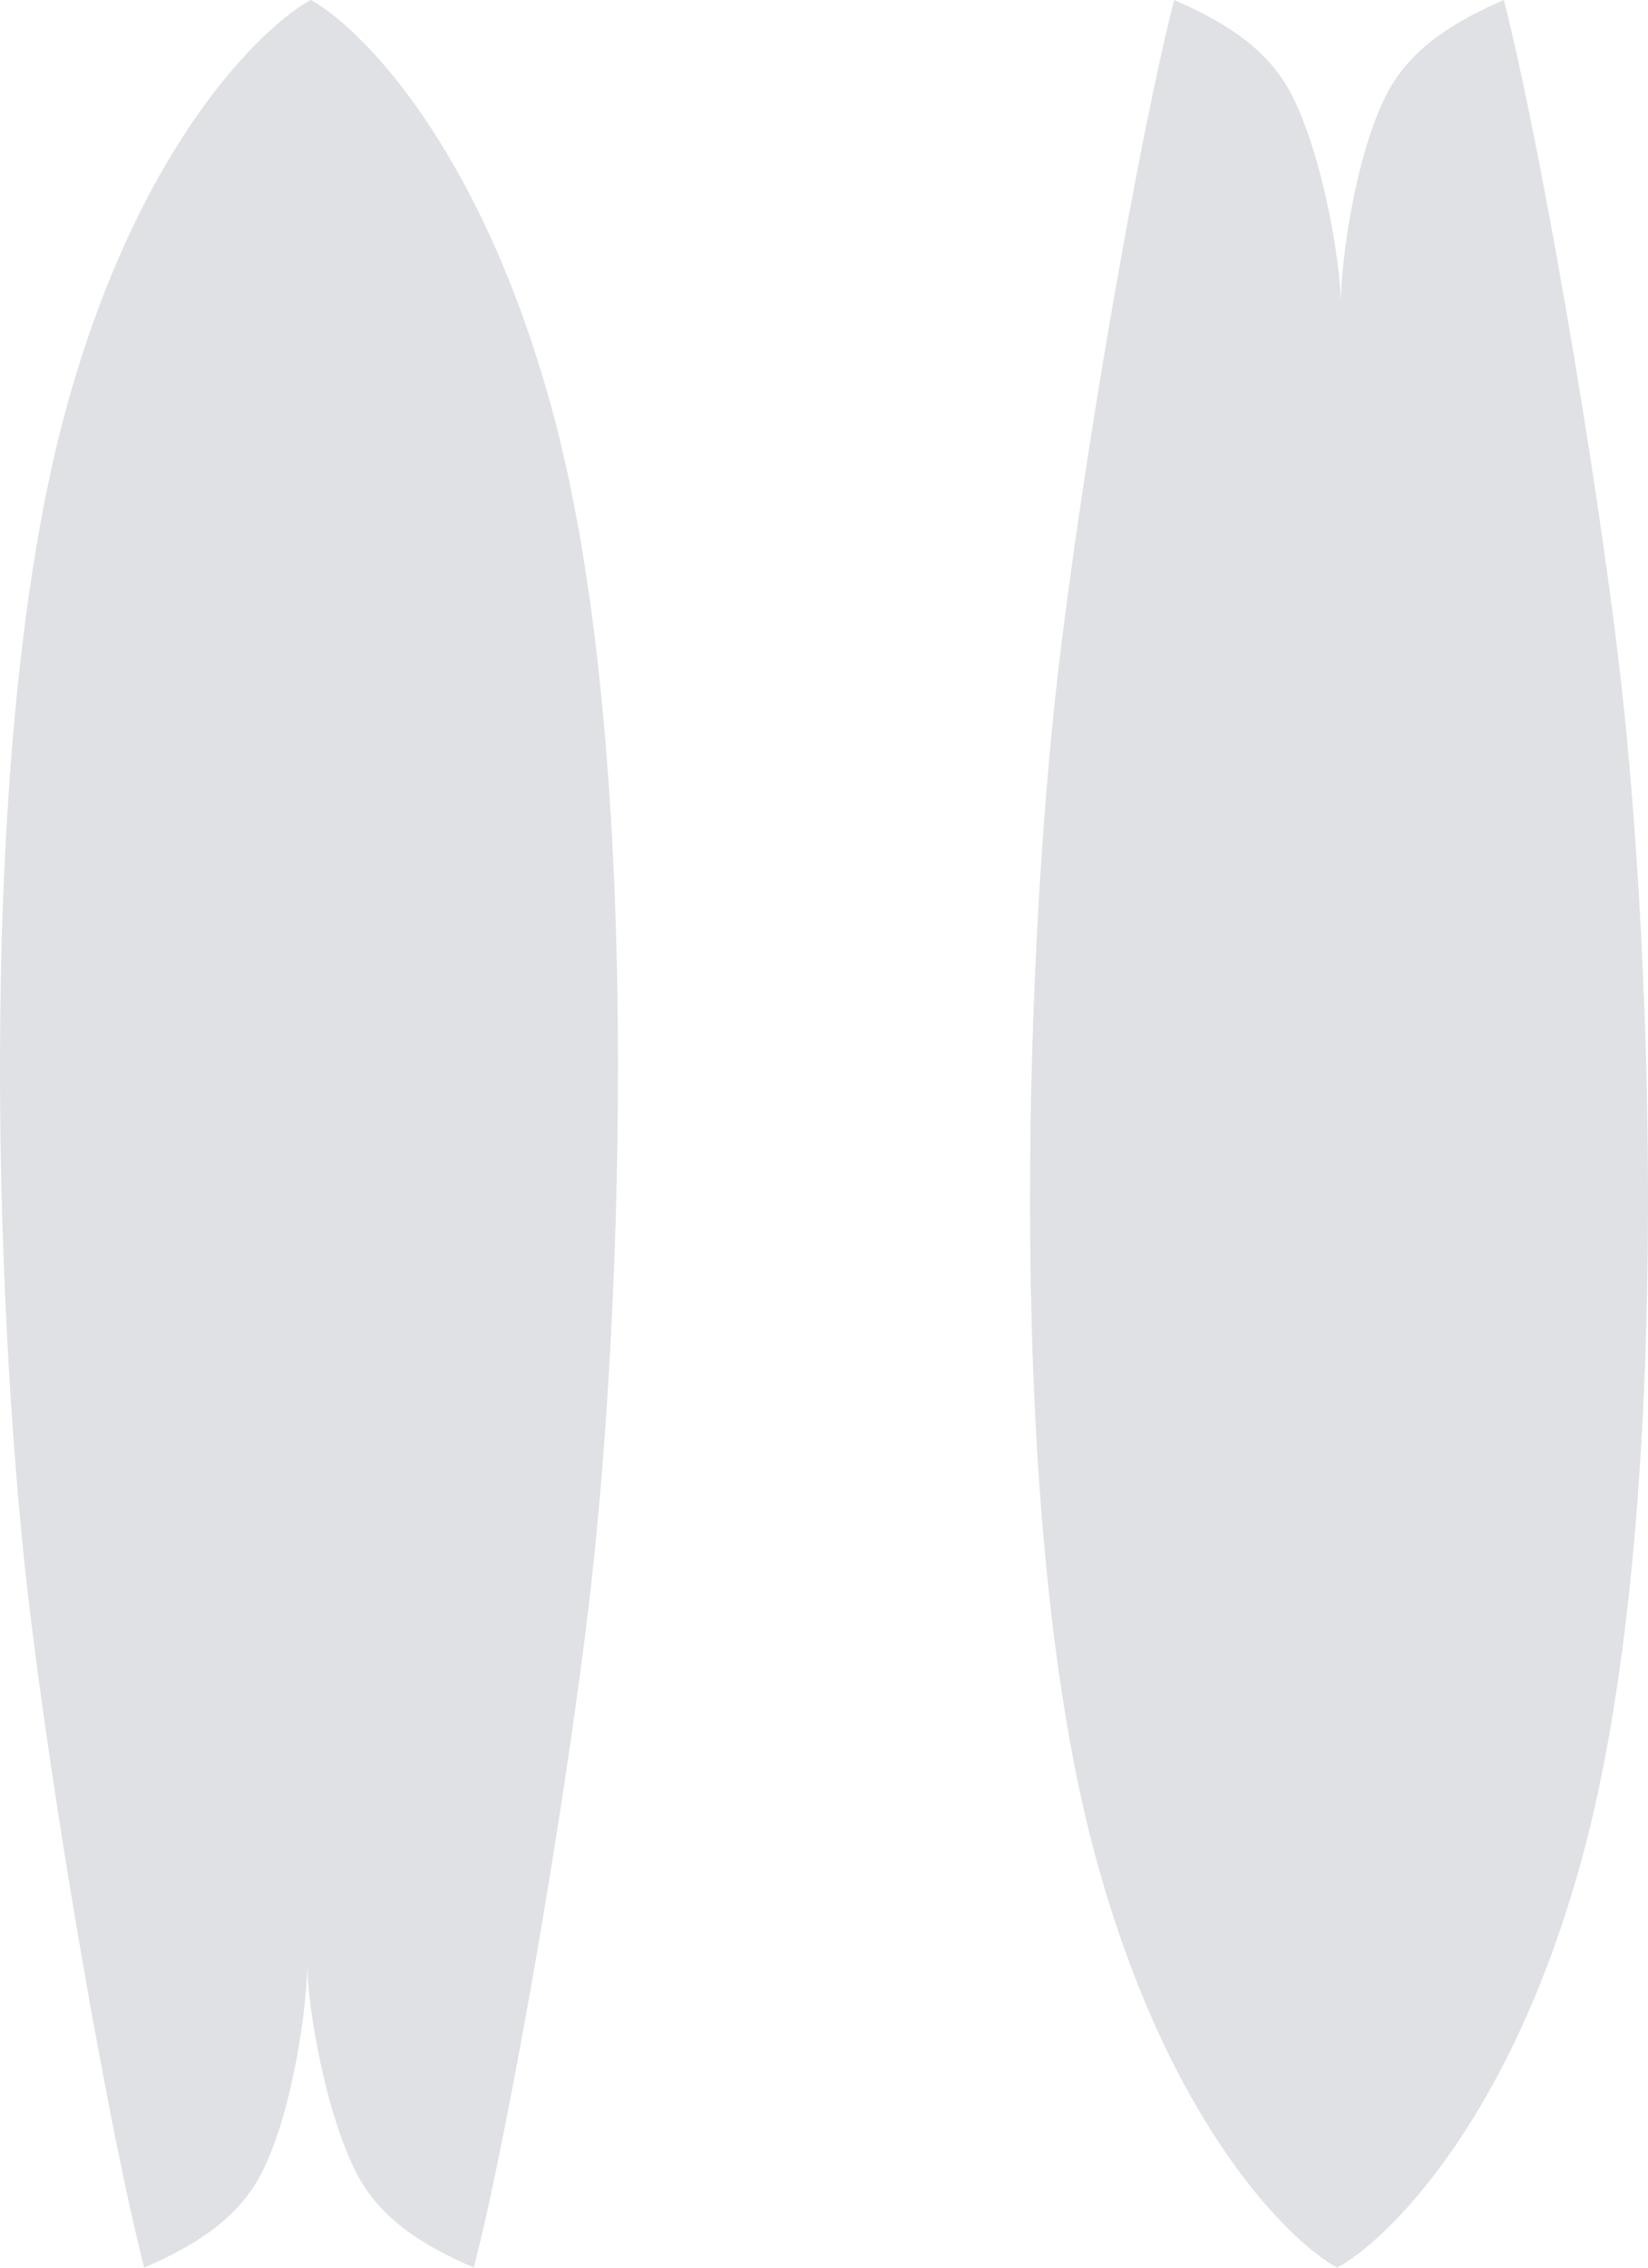 <svg width="16" height="22" viewBox="0 0 16 22" fill="none" xmlns="http://www.w3.org/2000/svg">
<path d="M5.356 3.959C4.641 1.352 3.453 0.234 3.017 -1.30382e-07C2.581 0.234 1.359 1.352 0.644 3.959C-0.251 7.217 -0.046 12.696 0.265 15.414C0.506 17.516 1.068 20.715 1.4 22C1.882 21.79 2.304 21.535 2.536 21.089C2.845 20.494 2.983 19.443 2.983 19.057C2.983 19.443 3.155 20.494 3.464 21.089C3.696 21.535 4.118 21.79 4.6 22C4.932 20.715 5.494 17.516 5.735 15.414C6.046 12.696 6.251 7.217 5.356 3.959Z" fill="#DFE1E5"/>
<path d="M10.644 18.041C11.359 20.648 12.547 21.767 12.983 22C13.418 21.767 14.641 20.648 15.356 18.041C16.251 14.783 16.046 9.304 15.735 6.586C15.494 4.484 14.932 1.284 14.6 -2.72977e-07C14.118 0.21 13.696 0.465 13.464 0.911C13.155 1.506 13.017 2.557 13.017 2.943C13.017 2.557 12.845 1.506 12.536 0.911C12.304 0.465 11.882 0.21 11.4 -3.11125e-07C11.068 1.284 10.506 4.484 10.265 6.586C9.954 9.304 9.749 14.783 10.644 18.041Z" fill="#DFE1E5"/>
</svg>
